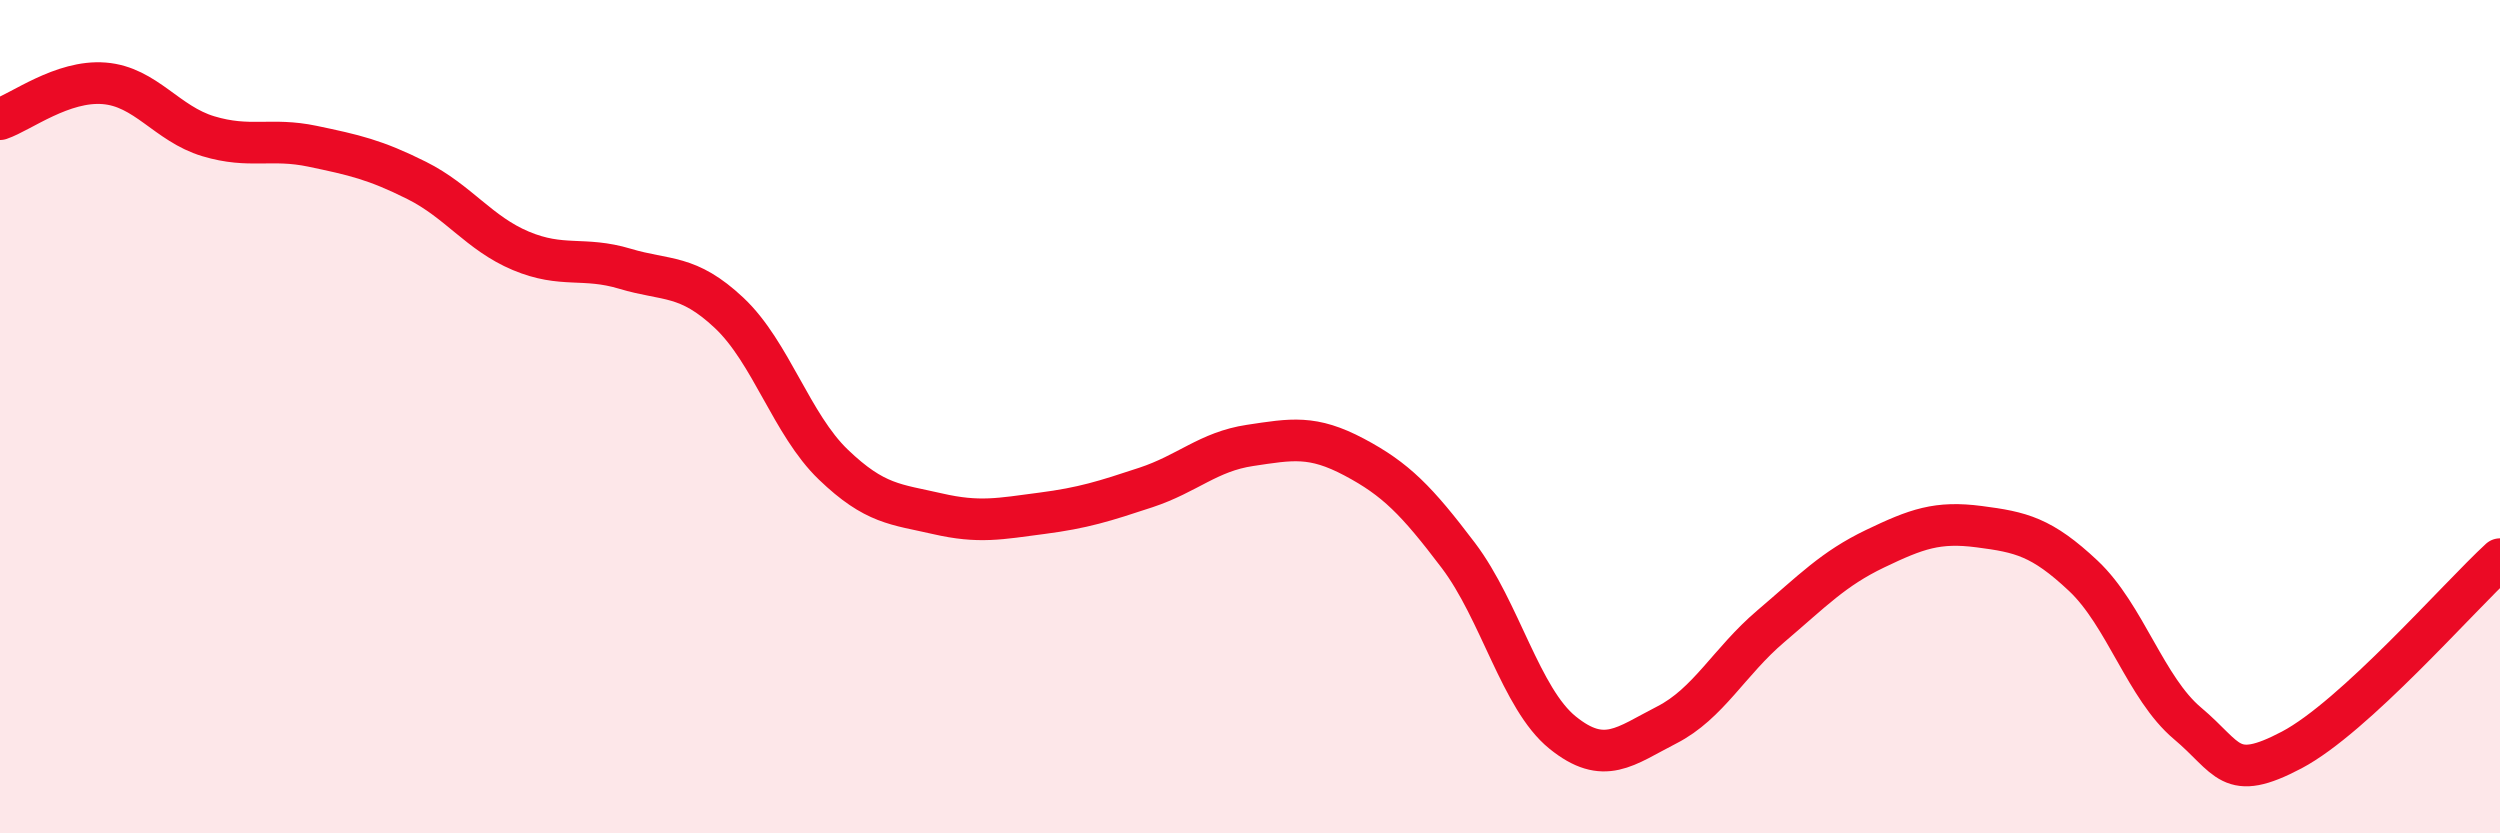 
    <svg width="60" height="20" viewBox="0 0 60 20" xmlns="http://www.w3.org/2000/svg">
      <path
        d="M 0,2.86 C 0.5,2.69 1.5,1.92 2.5,2 C 3.5,2.08 4,2.97 5,3.27 C 6,3.57 6.5,3.3 7.5,3.51 C 8.5,3.72 9,3.83 10,4.33 C 11,4.83 11.5,5.6 12.5,6.02 C 13.5,6.44 14,6.15 15,6.45 C 16,6.75 16.5,6.57 17.5,7.51 C 18.5,8.45 19,10.19 20,11.15 C 21,12.11 21.5,12.1 22.5,12.33 C 23.5,12.56 24,12.45 25,12.32 C 26,12.19 26.5,12.03 27.5,11.7 C 28.5,11.37 29,10.84 30,10.69 C 31,10.54 31.5,10.44 32.5,10.97 C 33.5,11.5 34,12.01 35,13.33 C 36,14.65 36.5,16.77 37.5,17.58 C 38.5,18.39 39,17.91 40,17.4 C 41,16.89 41.5,15.88 42.5,15.03 C 43.5,14.18 44,13.65 45,13.17 C 46,12.69 46.5,12.51 47.5,12.64 C 48.5,12.77 49,12.88 50,13.82 C 51,14.76 51.5,16.52 52.5,17.36 C 53.5,18.2 53.5,18.79 55,18 C 56.5,17.21 59,14.34 60,13.42L60 20L0 20Z"
        fill="#EB0A25"
        opacity="0.1"
        stroke-linecap="round"
        stroke-linejoin="round"
      />
      <path
        d="M 0,2.86 C 0.5,2.69 1.5,1.92 2.5,2 C 3.5,2.08 4,2.97 5,3.27 C 6,3.57 6.5,3.3 7.5,3.51 C 8.5,3.72 9,3.83 10,4.33 C 11,4.83 11.5,5.6 12.5,6.02 C 13.5,6.44 14,6.15 15,6.45 C 16,6.75 16.5,6.57 17.5,7.51 C 18.5,8.45 19,10.19 20,11.15 C 21,12.11 21.5,12.1 22.5,12.33 C 23.5,12.56 24,12.45 25,12.32 C 26,12.19 26.5,12.03 27.5,11.7 C 28.5,11.37 29,10.84 30,10.69 C 31,10.54 31.5,10.44 32.5,10.97 C 33.5,11.5 34,12.01 35,13.33 C 36,14.65 36.5,16.77 37.5,17.58 C 38.5,18.39 39,17.91 40,17.4 C 41,16.89 41.5,15.88 42.5,15.03 C 43.5,14.18 44,13.65 45,13.17 C 46,12.69 46.5,12.51 47.5,12.64 C 48.5,12.77 49,12.88 50,13.82 C 51,14.76 51.5,16.52 52.5,17.36 C 53.5,18.2 53.5,18.79 55,18 C 56.5,17.21 59,14.34 60,13.42"
        stroke="#EB0A25"
        stroke-width="1"
        fill="none"
        stroke-linecap="round"
        stroke-linejoin="round"
      />
    </svg>
  